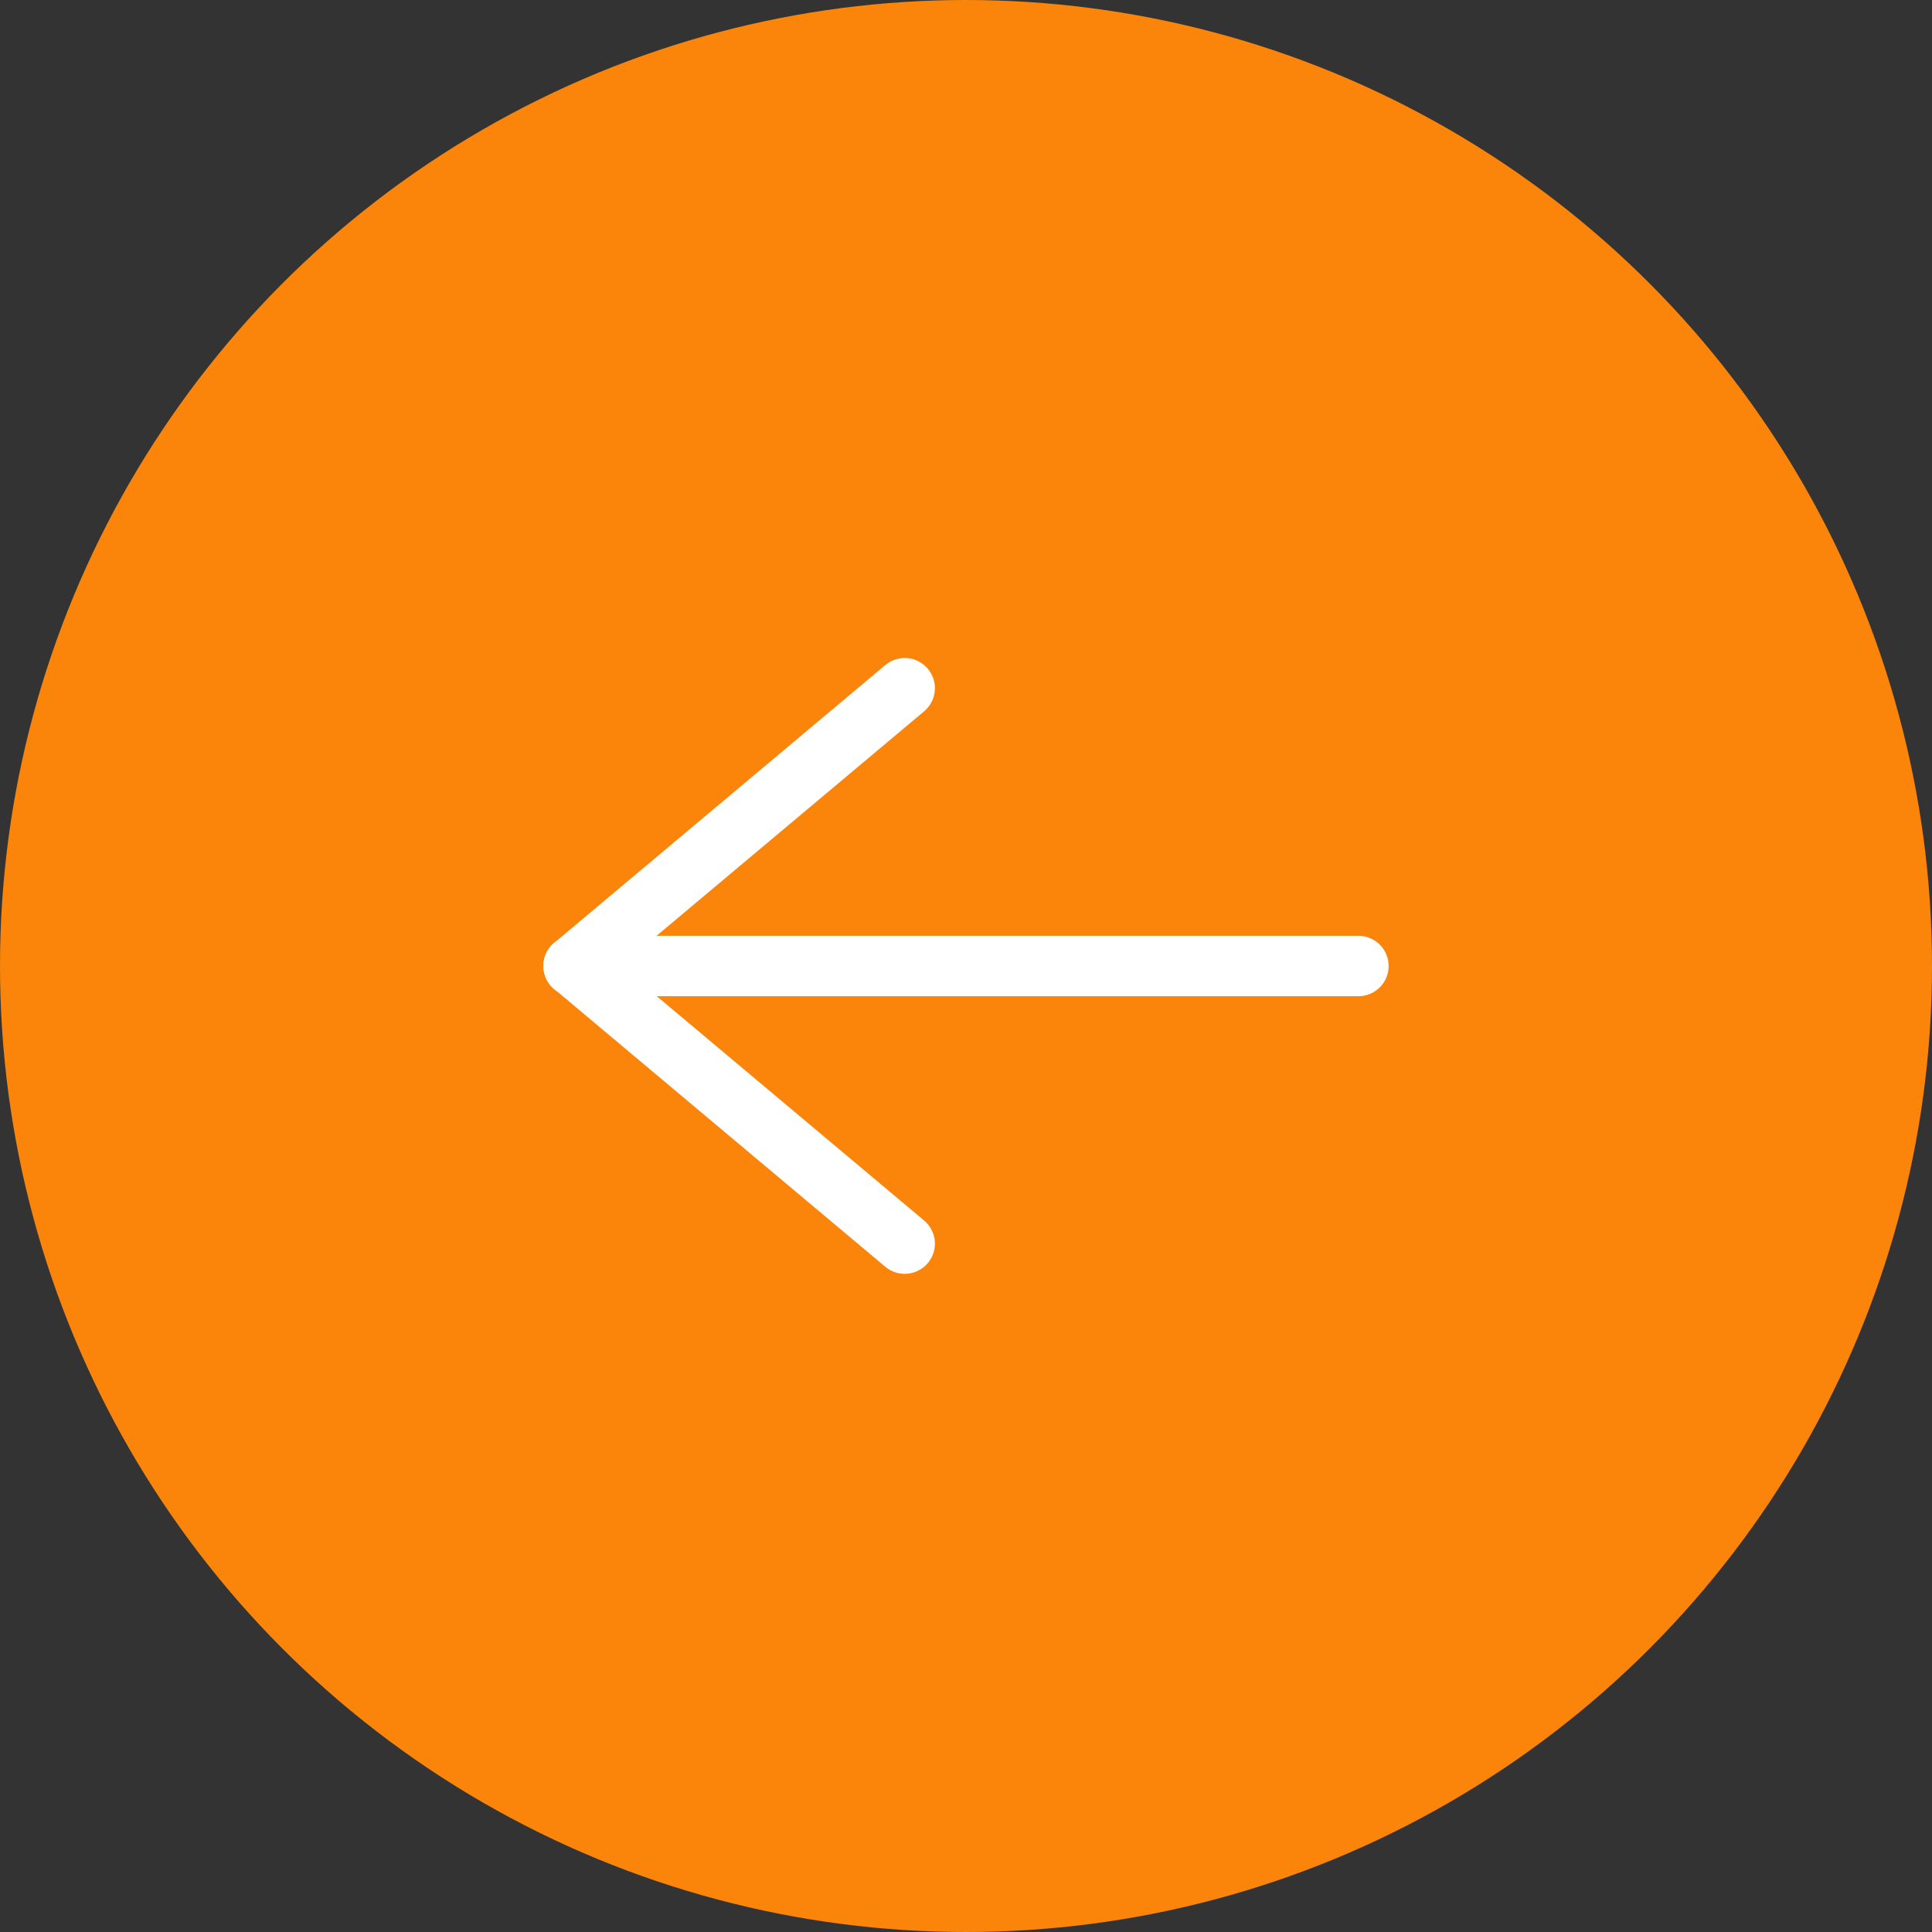 <svg width="48" height="48" viewBox="0 0 48 48" fill="none" xmlns="http://www.w3.org/2000/svg">
<rect x="0" y="0" width="48" height="48" fill="#333333" stroke="none"/>
<circle cx="24" cy="24" r="23.25" transform="matrix(-1 0 0 1 48 0)" fill="#FB850A" stroke="#FB850A" stroke-width="1.5"/>
<path d="M33.75 24H14.25" stroke="white" stroke-width="1.5" stroke-linecap="round" stroke-linejoin="round"/>
<path d="M22.477 17.098L14.252 23.999" stroke="white" stroke-width="1.5" stroke-linecap="round" stroke-linejoin="round"/>
<path d="M22.477 30.898L14.252 23.997" stroke="white" stroke-width="1.5" stroke-linecap="round" stroke-linejoin="round"/>
</svg>
